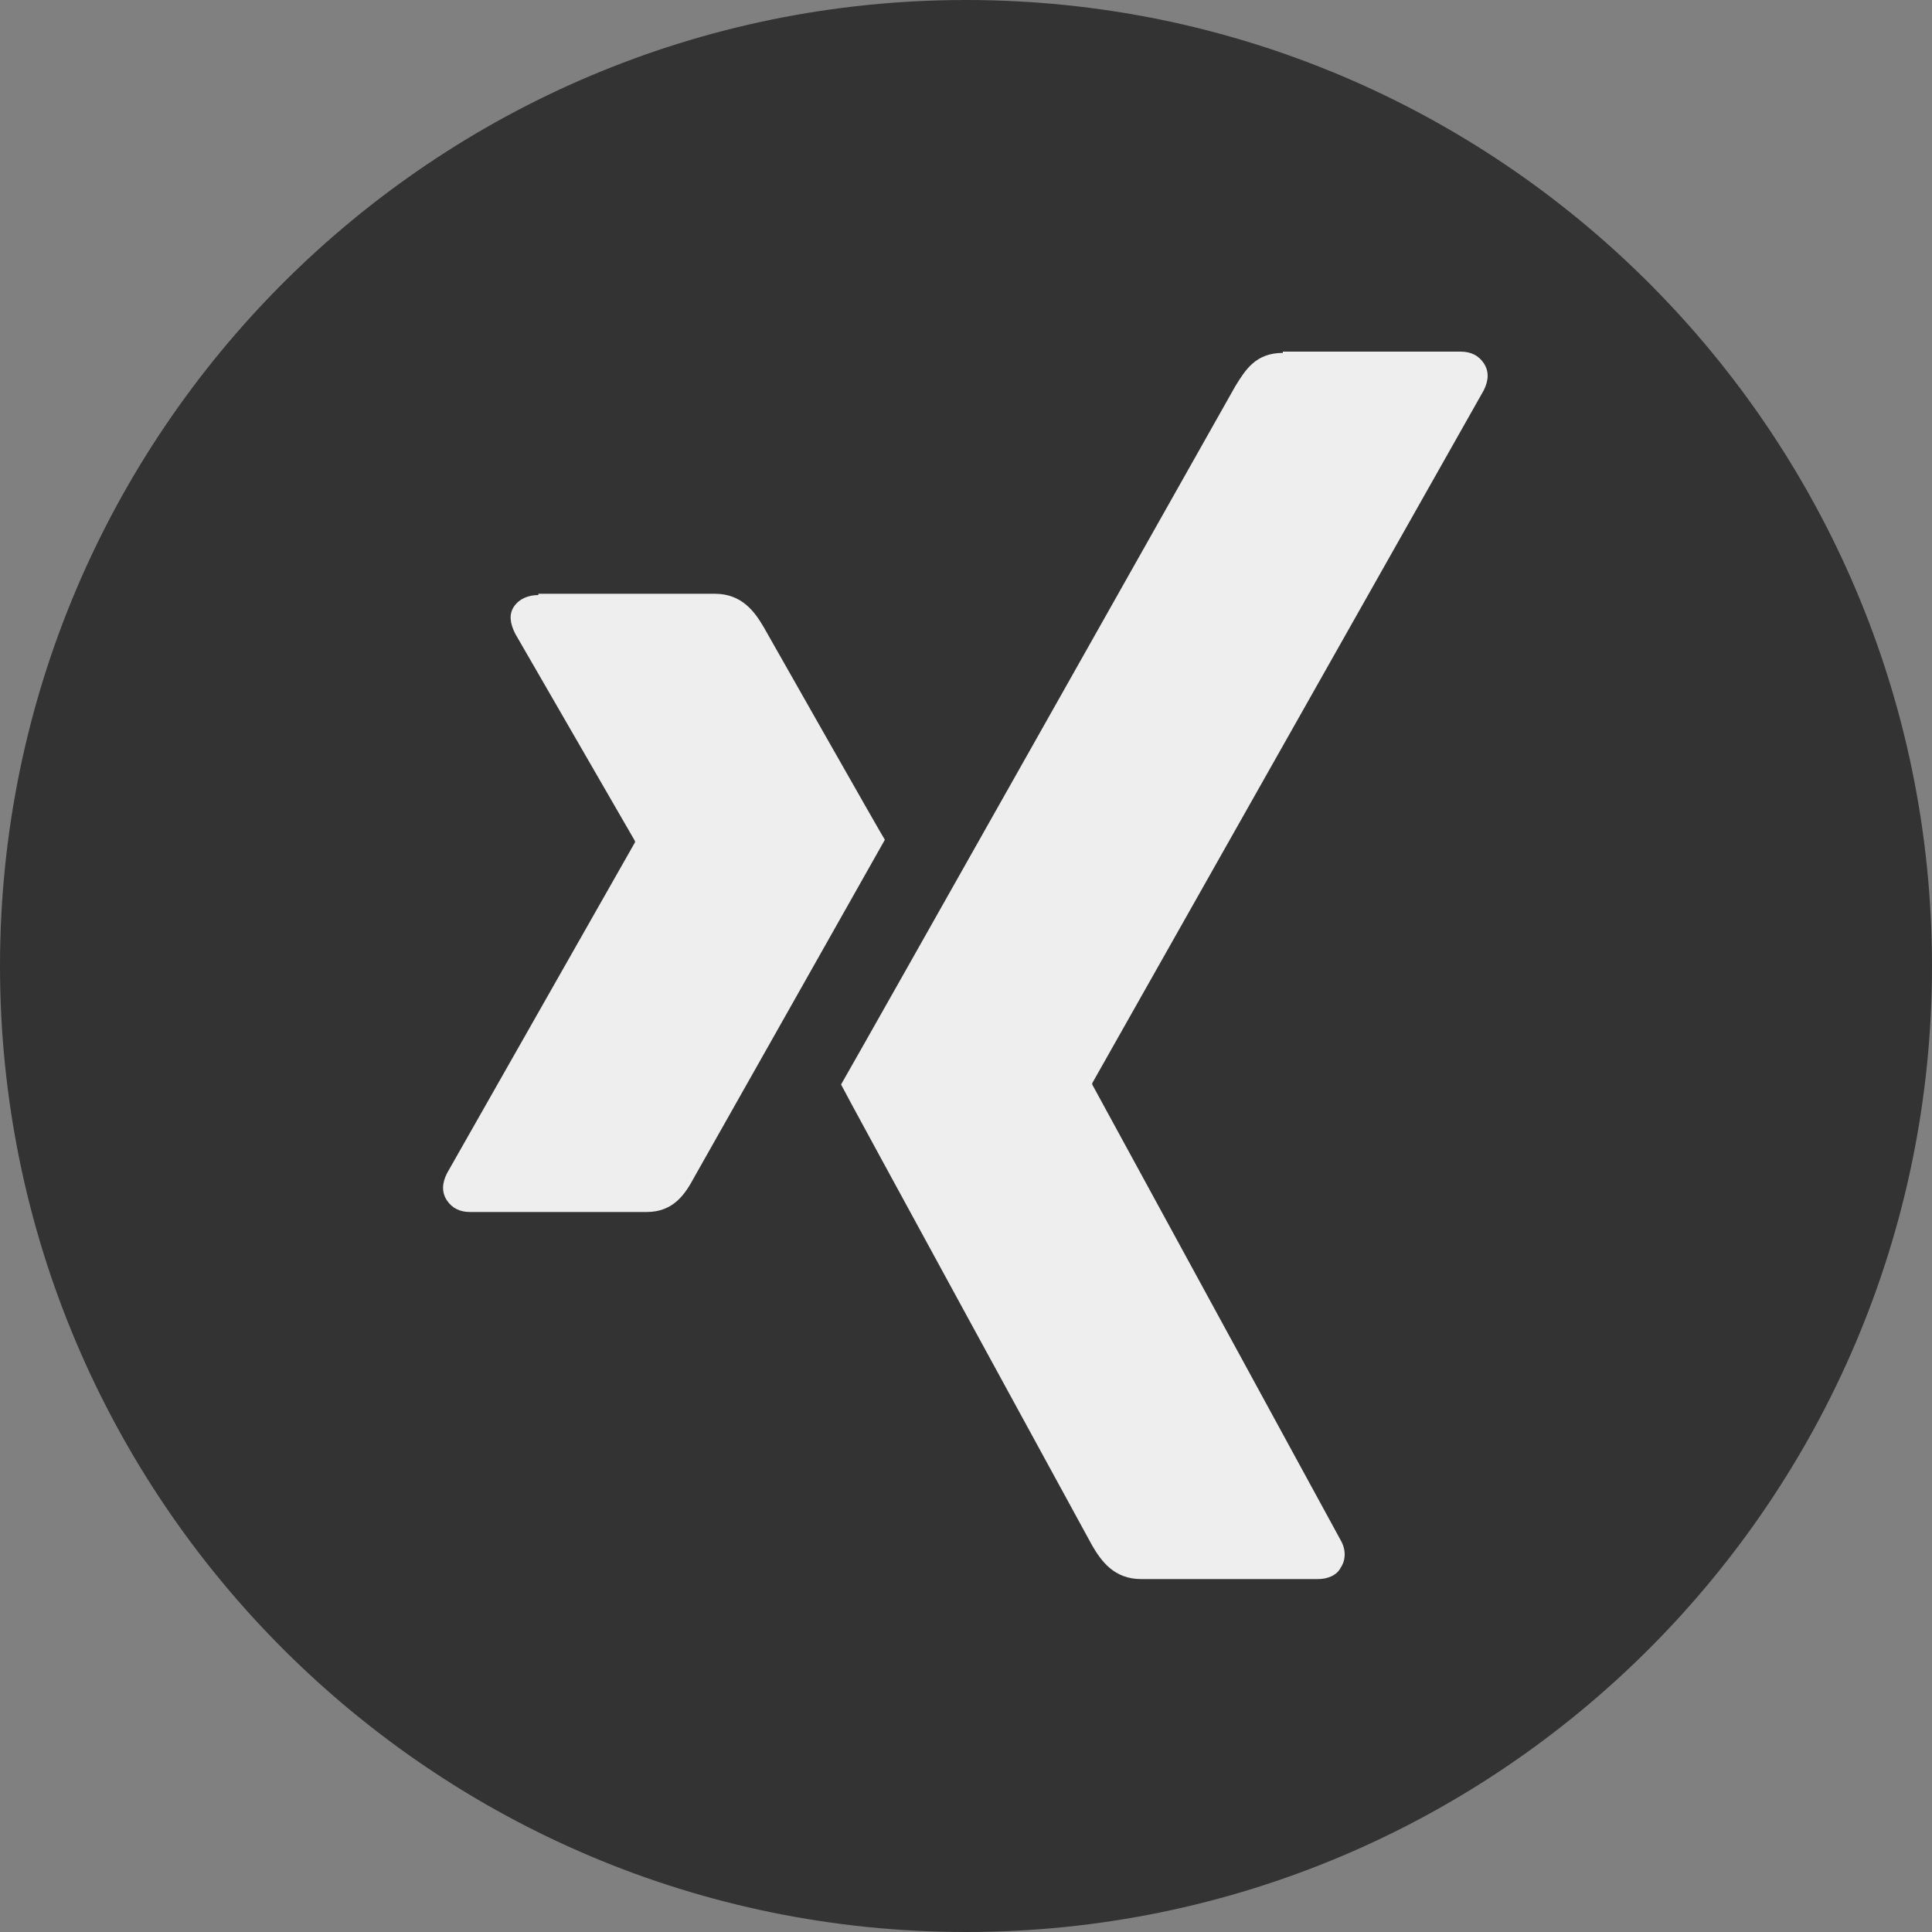 <?xml version="1.0" encoding="utf-8"?>
<!-- Generator: Adobe Illustrator 22.0.0, SVG Export Plug-In . SVG Version: 6.00 Build 0)  -->
<svg version="1.1" id="Ebene_1" xmlns="http://www.w3.org/2000/svg" xmlns:xlink="http://www.w3.org/1999/xlink" x="0px" y="0px"
	 viewBox="0 0 150 150" style="enable-background:new 0 0 150 150;" xml:space="preserve">
<rect x="0" y="0" width="150" height="150" fill="#808080" stroke="none"/>
<style type="text/css">
	.st0{fill:#333333;}
	.st1{fill:#EEEEEE;}
</style>
<g>
	<path class="st0" d="M75,150c41.4,0,75-33.6,75-75S116.4,0,75,0C33.6,0,0,33.6,0,75S33.6,150,75,150"/>
	<path class="st1" d="M41.8,46.2c-0.8,0-1.5,0.3-1.9,0.9c-0.4,0.6-0.3,1.3,0.1,2.1l9.3,16.1c0,0,0,0.1,0,0.1L34.7,91.1
		c-0.4,0.8-0.4,1.5,0,2.1c0.4,0.6,1,0.9,1.8,0.9h13.7c2.1,0,3-1.4,3.7-2.7c0,0,14.3-25.3,14.8-26.2c-0.1-0.1-9.4-16.5-9.4-16.5
		c-0.7-1.2-1.7-2.6-3.8-2.6H41.8z"/>
	<path class="st1" d="M99.6,27.4c-2.1,0-2.9,1.3-3.7,2.6c0,0-29.6,52.5-30.6,54.2c0,0.1,19.5,35.8,19.5,35.8
		c0.7,1.2,1.7,2.6,3.8,2.6h13.7c0.8,0,1.5-0.3,1.8-0.9c0.4-0.6,0.4-1.4,0-2.1L84.8,84.2c0,0,0-0.1,0-0.1l30.4-53.8
		c0.4-0.8,0.4-1.5,0-2.1c-0.4-0.6-1-0.9-1.8-0.9H99.6z"/>
</g>
</svg>
